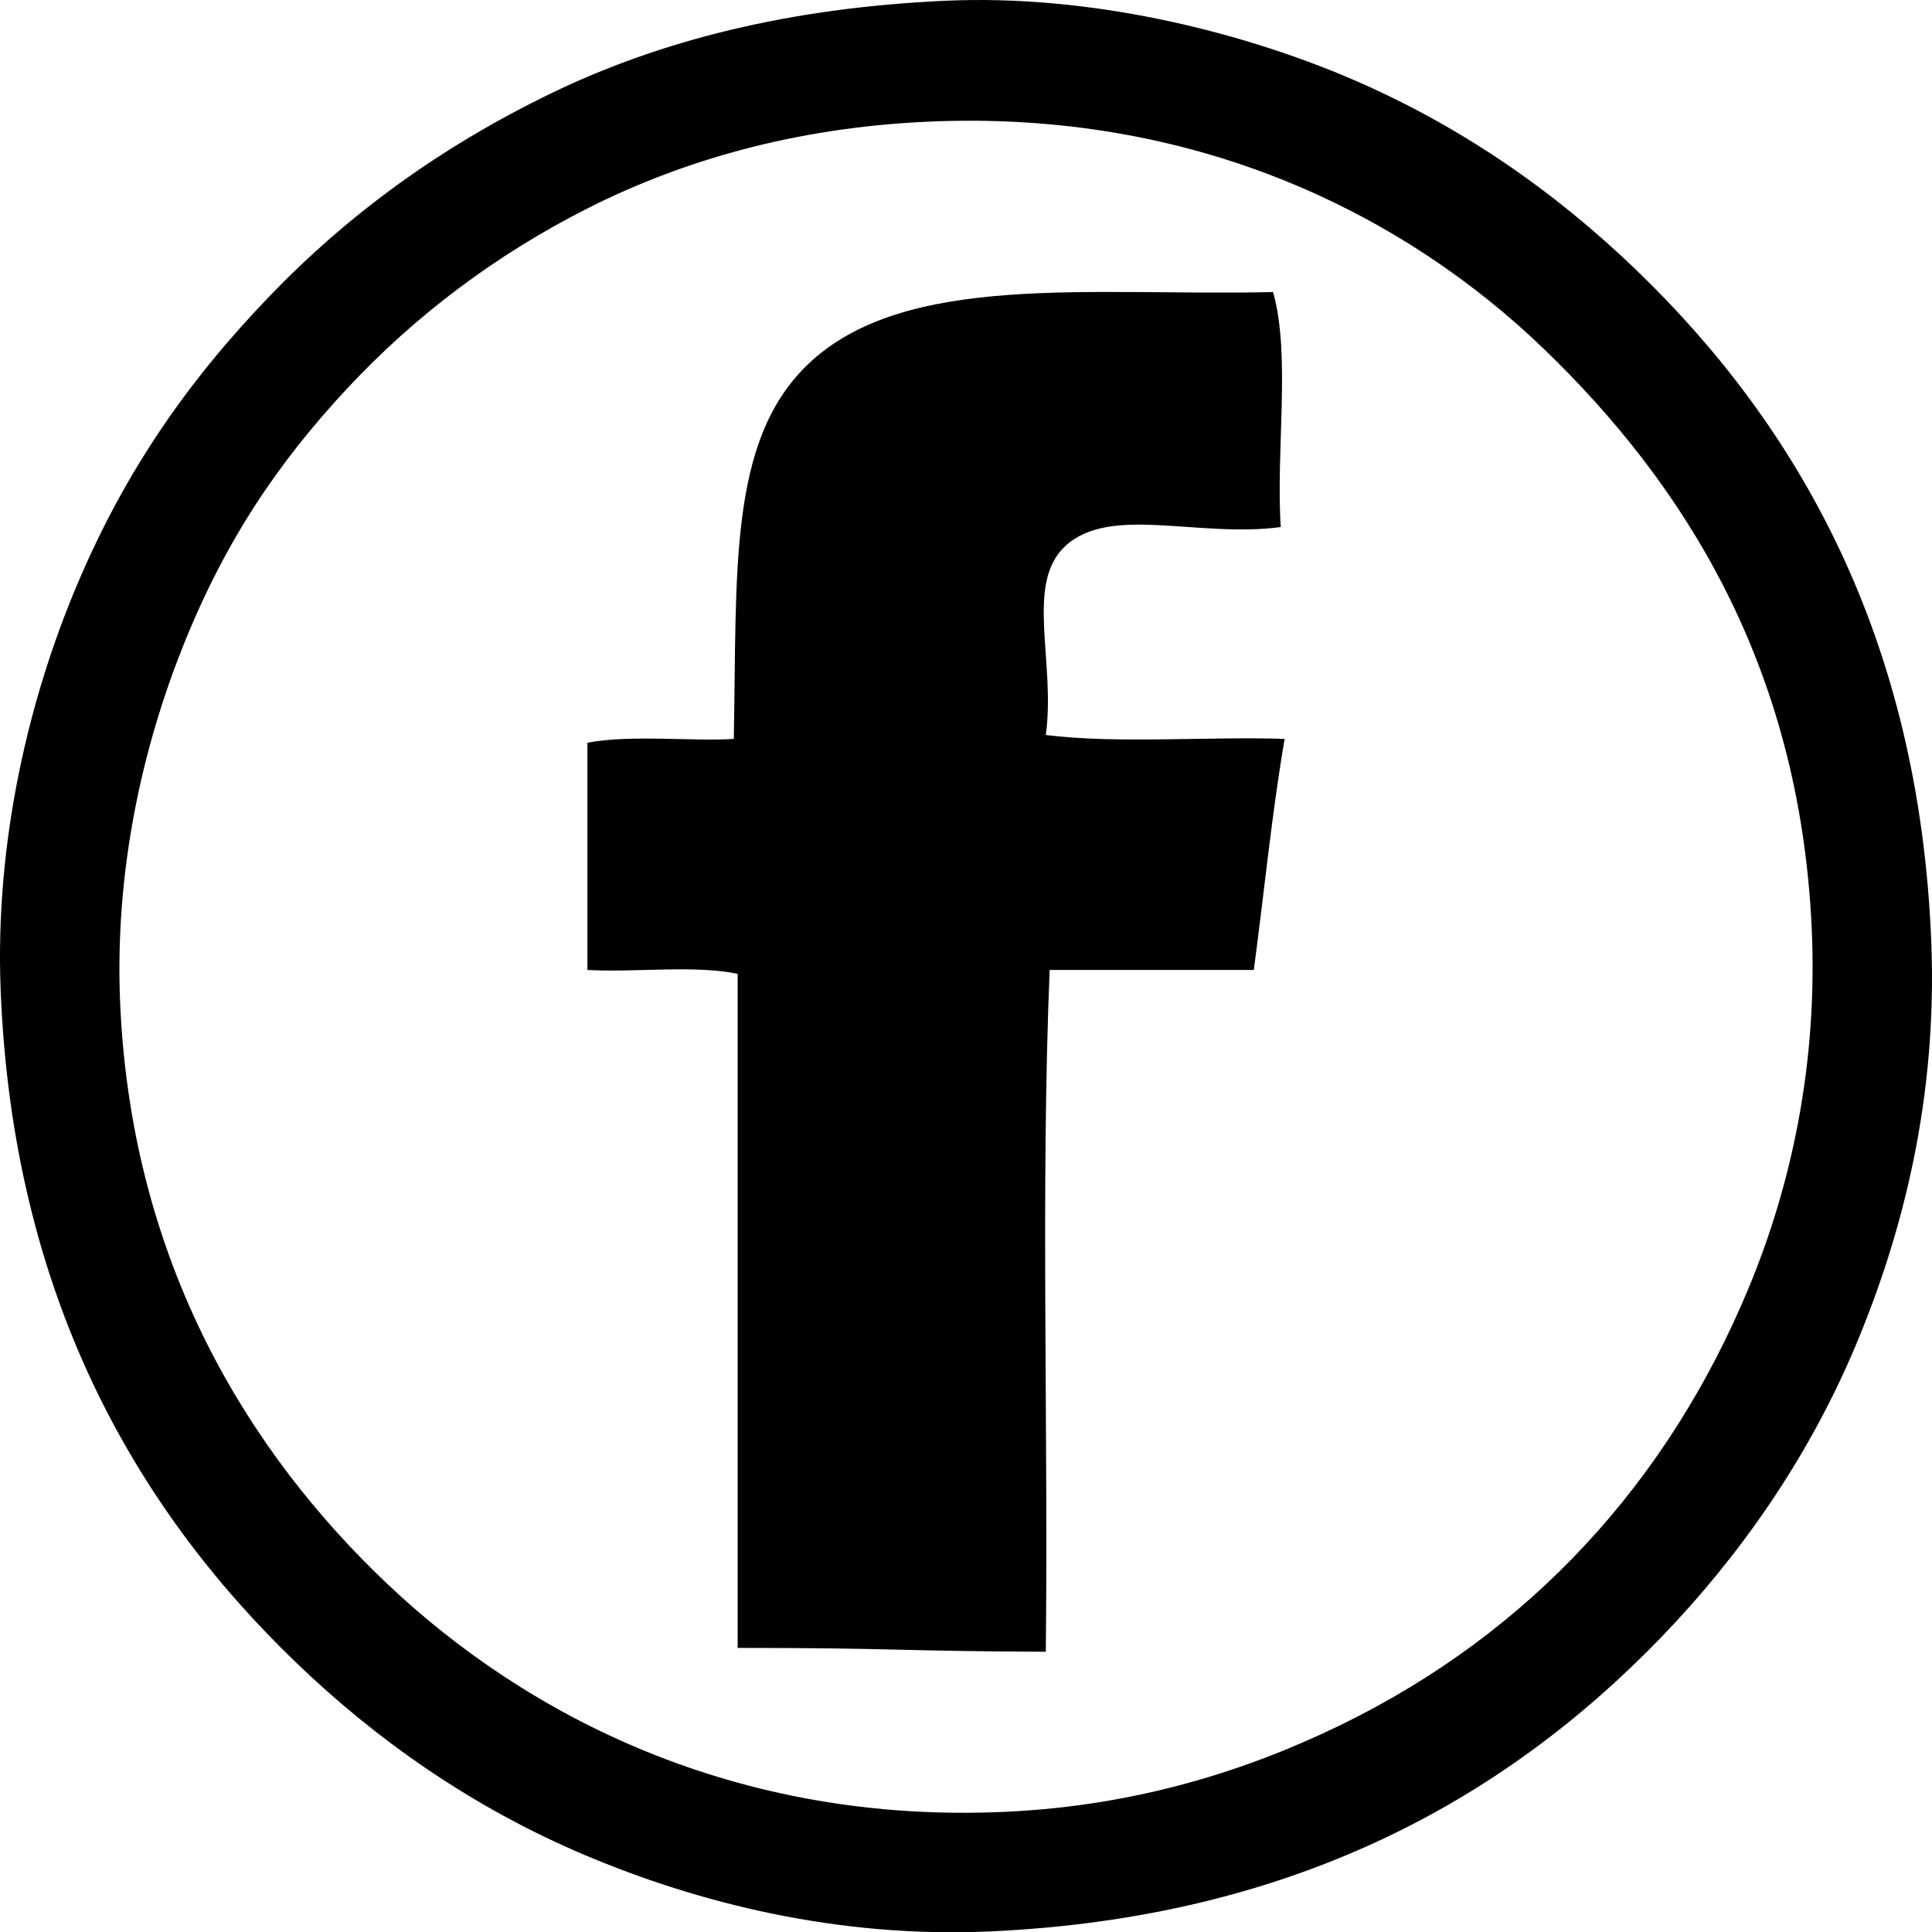 <?xml version="1.0" encoding="utf-8"?>
<!-- Generator: Adobe Illustrator 15.1.0, SVG Export Plug-In . SVG Version: 6.00 Build 0)  -->
<!DOCTYPE svg PUBLIC "-//W3C//DTD SVG 1.1//EN" "http://www.w3.org/Graphics/SVG/1.1/DTD/svg11.dtd">
<svg version="1.1" id="Layer_1" xmlns="http://www.w3.org/2000/svg" xmlns:xlink="http://www.w3.org/1999/xlink" x="0px" y="0px"
	 width="501.577px" height="501.646px" viewBox="0 0 501.577 501.646" enable-background="new 0 0 501.577 501.646"
	 xml:space="preserve">
<g>
	<g>
		<path fill-rule="evenodd" clip-rule="evenodd" d="M330.507,75.823c4.645,16.356,0.684,41.316,2,61
			c-21.358,2.925-44.393-5.886-56,5c-10.453,9.803-2.399,29.969-5,49c18.688,2.313,41.651,0.349,62,1
			c-3.314,19.353-5.328,40.005-8,60c-17.667,0-35.333,0-53,0c-2.333,57-0.334,118.333-1,177c-39.855-0.177-38.934-1.011-80-1
			c0-58.334,0-116.666,0-175c-11.004-2.329-26.33-0.336-39-1c0-19.667,0-39.333,0-59c11.177-2.177,28.265-0.266,38-1
			c0.844-43.334-1.478-77.089,19-97C234.632,70.394,283.337,76.921,330.507,75.823z"/>
	</g>
</g>
<path fill-rule="evenodd" clip-rule="evenodd" d="M245.134,0.207c37.923-1.758,76.437,7.931,104.478,19.766
	c29.67,12.522,54.441,30.143,75.182,50.122c42.091,40.543,73.444,95.491,76.595,174.365c1.622,40.592-7.386,75.85-19.767,105.184
	c-12.398,29.377-30.221,54.522-50.121,75.183c-41.557,43.142-96.852,73.075-174.365,76.594
	c-39.908,1.813-76.148-7.512-105.185-19.768c-29.532-12.464-54.464-30.165-75.182-50.12C34.823,391.128,3.325,335.974,0.175,257.167
	c-1.577-39.442,7.704-76.604,19.766-105.184c12.661-29.999,29.13-53.39,50.121-75.183c20.43-21.209,44.321-38.677,73.064-52.591
	C171.479,10.482,204.856,2.074,245.134,0.207z M153.009,53.858c-24.394,12.264-45.446,28.311-62.828,46.944
	c-18.198,19.509-31.893,39.942-42.709,67.064c-10.181,25.528-17.932,57.938-16.236,93.535
	c3.182,66.817,33.417,115.868,69.534,150.012c35.612,33.665,89.886,62.313,160.6,58.945c33.696-1.605,62.352-10.648,86.83-22.59
	c48.632-23.725,84.759-62.612,105.889-113.655c10.742-25.947,17.939-57.541,16.238-93.537
	c-3.203-67.763-33.077-114.891-69.535-150.01c-35.601-34.292-89.757-62.319-160.6-58.945
	C206.199,33.24,177.184,41.704,153.009,53.858z"/>
</svg>
